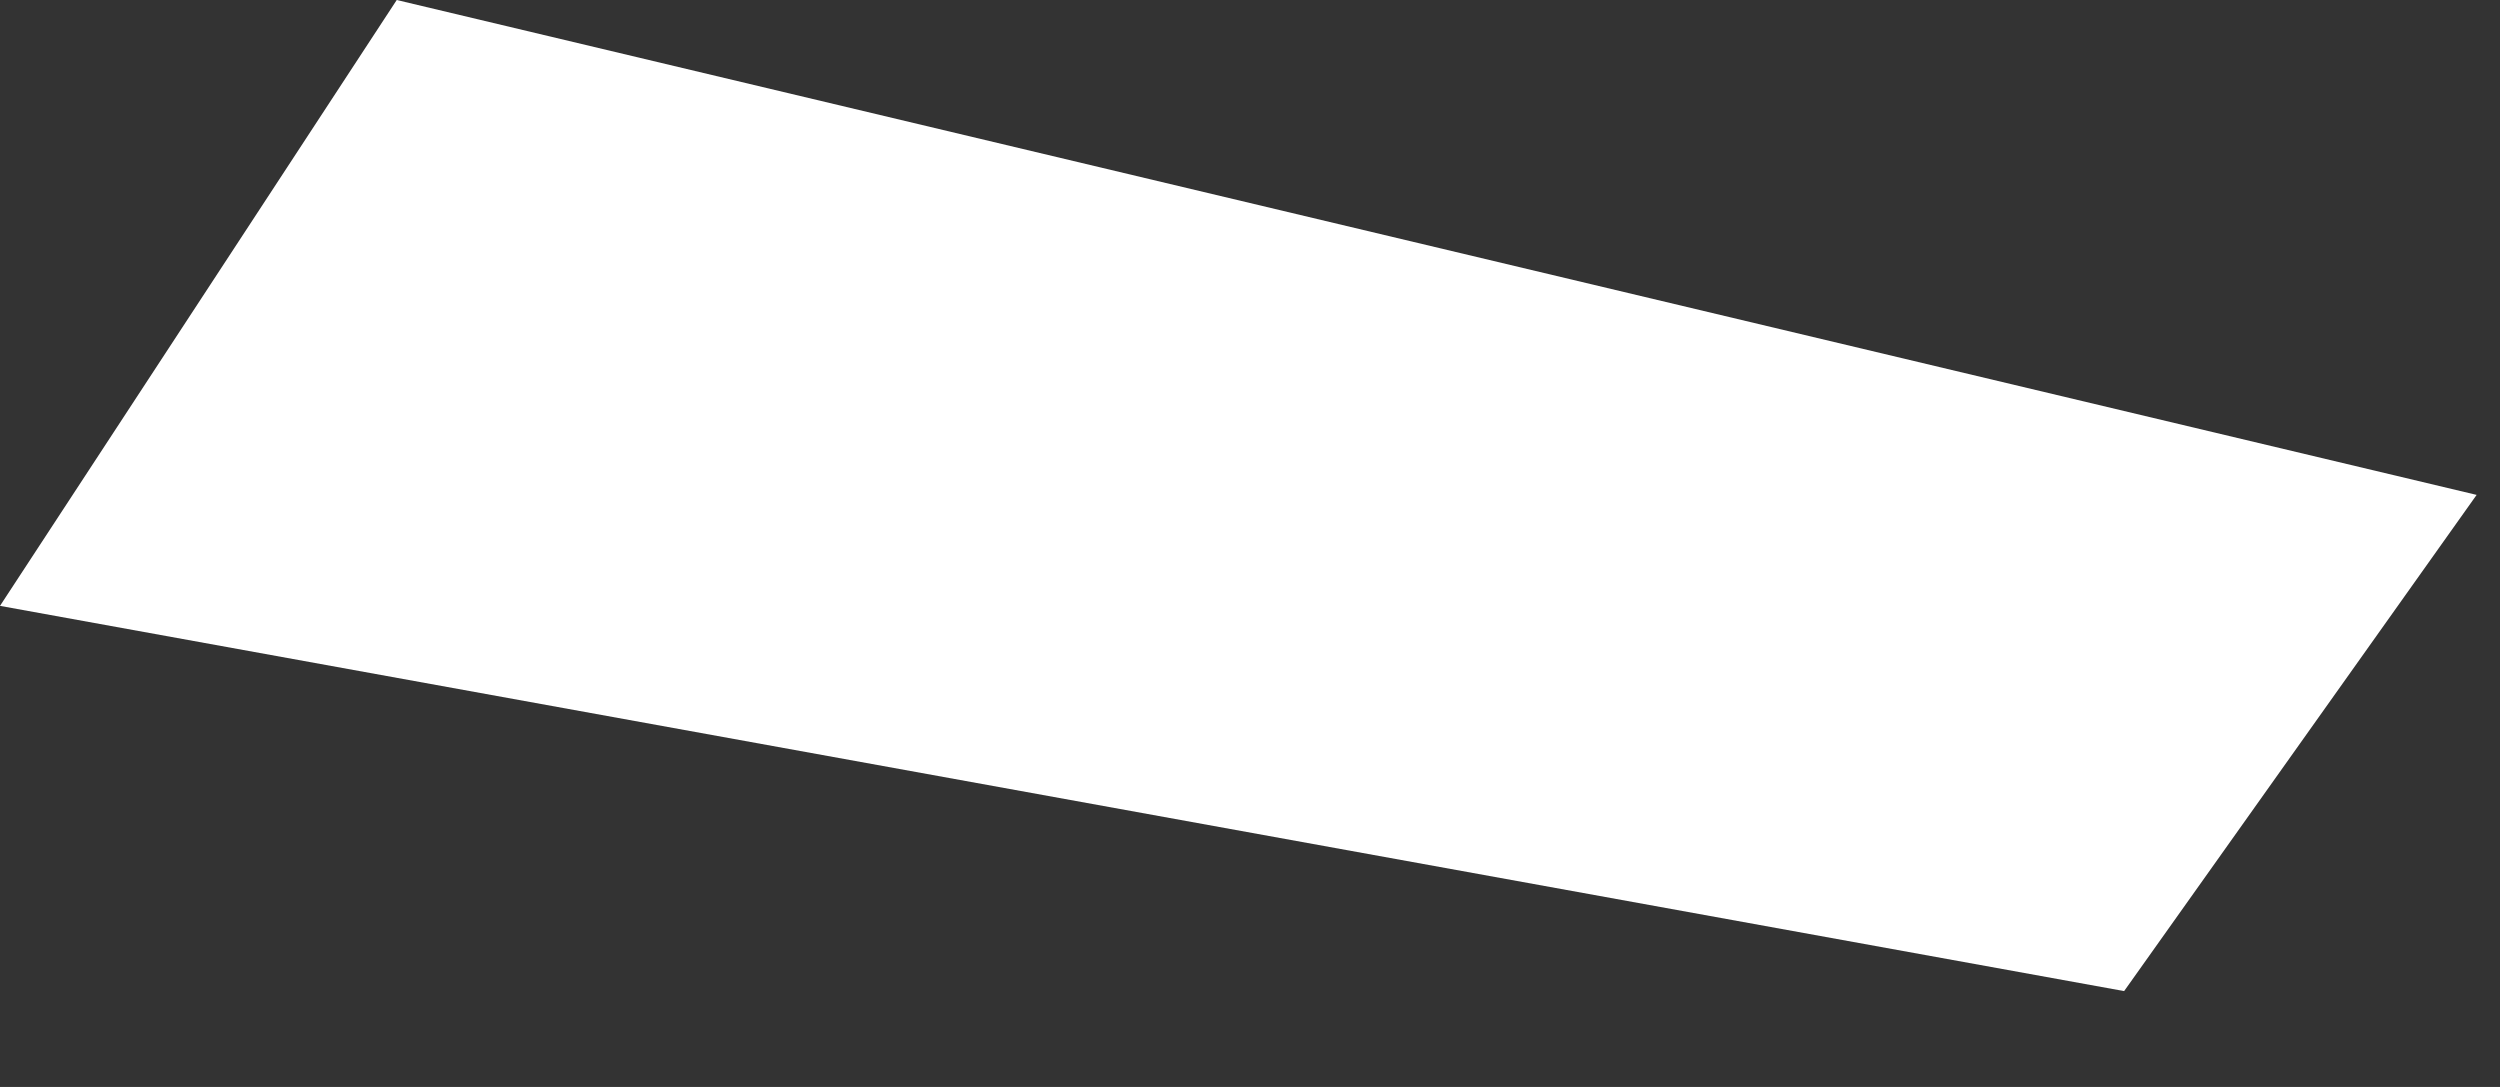 <?xml version="1.0" encoding="utf-8"?>
<svg xmlns="http://www.w3.org/2000/svg" fill="none" height="100%" overflow="visible" preserveAspectRatio="none" style="display: block;" viewBox="0 0 23 10" width="100%">
<rect x="0" y="0" width="23" height="10" fill="#333333" stroke="none"/>
<path d="M19.542 9.118L22.785 4.553L3.65 0L0 5.574L19.542 9.118Z" fill="white" id="Vector 73"/>
</svg>